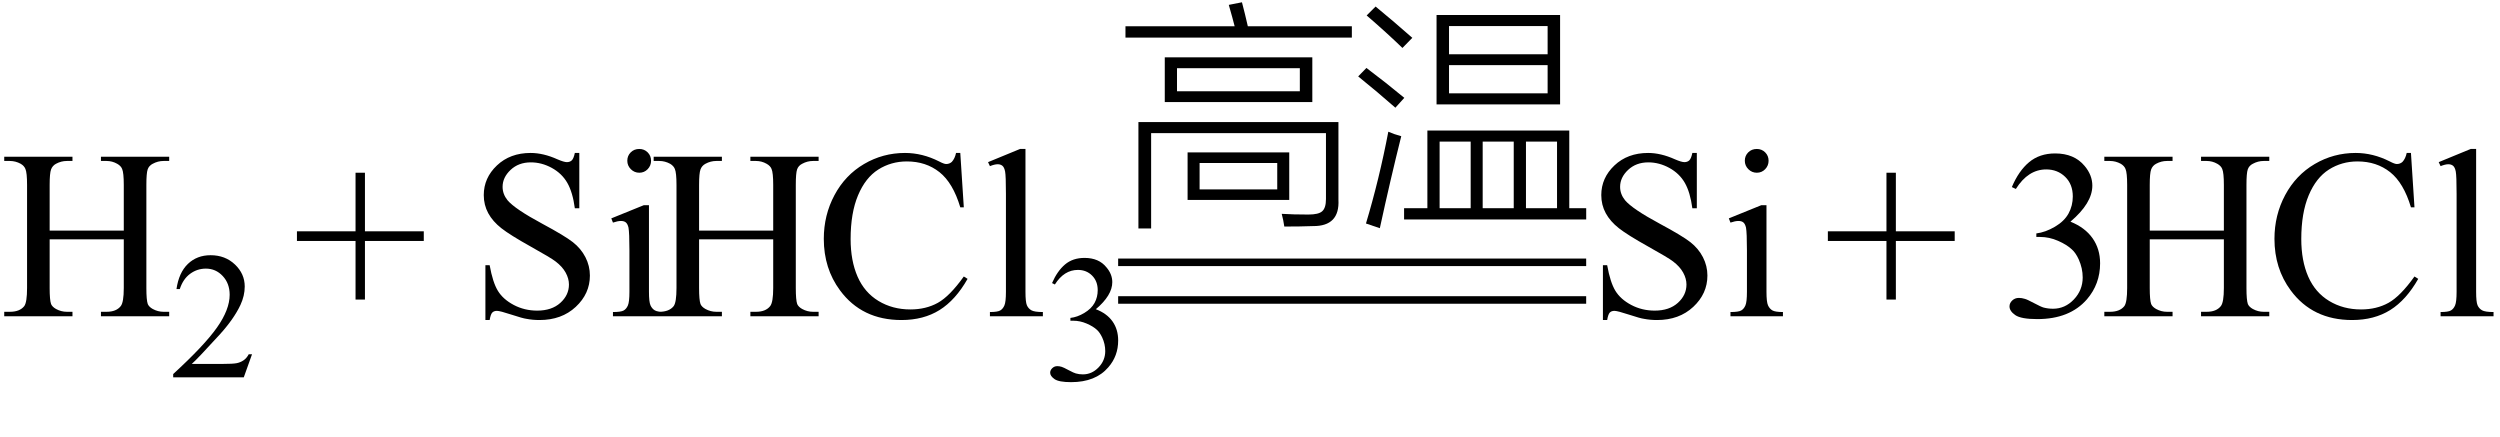 <svg xmlns="http://www.w3.org/2000/svg" xmlns:xlink="http://www.w3.org/1999/xlink" stroke-dasharray="none" shape-rendering="auto" font-family="'Dialog'" width="166" text-rendering="auto" fill-opacity="1" contentScriptType="text/ecmascript" color-interpolation="auto" color-rendering="auto" preserveAspectRatio="xMidYMid meet" font-size="12" fill="black" stroke="black" image-rendering="auto" stroke-miterlimit="10" zoomAndPan="magnify" version="1.0" stroke-linecap="square" stroke-linejoin="miter" contentStyleType="text/css" font-style="normal" height="29" stroke-width="1" stroke-dashoffset="0" font-weight="normal" stroke-opacity="1"><defs id="genericDefs"/><g><g text-rendering="optimizeLegibility" transform="translate(0,21)" color-rendering="optimizeQuality" color-interpolation="linearRGB" image-rendering="optimizeQuality"><path d="M3.297 -5.688 L8.219 -5.688 L8.219 -8.719 Q8.219 -9.531 8.109 -9.781 Q8.031 -9.984 7.781 -10.125 Q7.453 -10.312 7.078 -10.312 L6.703 -10.312 L6.703 -10.594 L11.234 -10.594 L11.234 -10.312 L10.859 -10.312 Q10.484 -10.312 10.141 -10.125 Q9.891 -10 9.805 -9.75 Q9.719 -9.5 9.719 -8.719 L9.719 -1.875 Q9.719 -1.078 9.812 -0.812 Q9.891 -0.625 10.141 -0.484 Q10.484 -0.297 10.859 -0.297 L11.234 -0.297 L11.234 0 L6.703 0 L6.703 -0.297 L7.078 -0.297 Q7.719 -0.297 8.016 -0.672 Q8.219 -0.922 8.219 -1.875 L8.219 -5.109 L3.297 -5.109 L3.297 -1.875 Q3.297 -1.078 3.391 -0.812 Q3.469 -0.625 3.719 -0.484 Q4.062 -0.297 4.438 -0.297 L4.812 -0.297 L4.812 0 L0.281 0 L0.281 -0.297 L0.656 -0.297 Q1.312 -0.297 1.609 -0.672 Q1.797 -0.922 1.797 -1.875 L1.797 -8.719 Q1.797 -9.531 1.688 -9.781 Q1.609 -9.984 1.375 -10.125 Q1.031 -10.312 0.656 -10.312 L0.281 -10.312 L0.281 -10.594 L4.812 -10.594 L4.812 -10.312 L4.438 -10.312 Q4.062 -10.312 3.719 -10.125 Q3.484 -10 3.391 -9.75 Q3.297 -9.5 3.297 -8.719 L3.297 -5.688 Z" stroke="none"/></g><g text-rendering="optimizeLegibility" transform="translate(11.234,25.055)" color-rendering="optimizeQuality" color-interpolation="linearRGB" image-rendering="optimizeQuality"><path d="M5.5 -1.531 L4.953 0 L0.266 0 L0.266 -0.219 Q2.328 -2.109 3.172 -3.305 Q4.016 -4.5 4.016 -5.484 Q4.016 -6.234 3.555 -6.727 Q3.094 -7.219 2.438 -7.219 Q1.859 -7.219 1.391 -6.875 Q0.922 -6.531 0.703 -5.859 L0.484 -5.859 Q0.641 -6.953 1.242 -7.531 Q1.844 -8.109 2.75 -8.109 Q3.719 -8.109 4.367 -7.492 Q5.016 -6.875 5.016 -6.031 Q5.016 -5.422 4.734 -4.812 Q4.297 -3.875 3.328 -2.812 Q1.875 -1.219 1.5 -0.891 L3.578 -0.891 Q4.219 -0.891 4.469 -0.938 Q4.719 -0.984 4.93 -1.125 Q5.141 -1.266 5.281 -1.531 L5.5 -1.531 Z" stroke="none"/></g><g text-rendering="optimizeLegibility" transform="translate(19.42,21)" color-rendering="optimizeQuality" color-interpolation="linearRGB" image-rendering="optimizeQuality"><path d="M4.188 -1.109 L4.188 -5 L0.297 -5 L0.297 -5.641 L4.188 -5.641 L4.188 -9.531 L4.812 -9.531 L4.812 -5.641 L8.719 -5.641 L8.719 -5 L4.812 -5 L4.812 -1.109 L4.188 -1.109 Z" stroke="none"/></g><g text-rendering="optimizeLegibility" transform="translate(31.122,21)" color-rendering="optimizeQuality" color-interpolation="linearRGB" image-rendering="optimizeQuality"><path d="M7.344 -10.844 L7.344 -7.172 L7.047 -7.172 Q6.906 -8.234 6.547 -8.859 Q6.188 -9.484 5.516 -9.852 Q4.844 -10.219 4.125 -10.219 Q3.312 -10.219 2.781 -9.719 Q2.25 -9.219 2.25 -8.594 Q2.25 -8.109 2.578 -7.703 Q3.062 -7.125 4.891 -6.141 Q6.375 -5.344 6.914 -4.922 Q7.453 -4.5 7.75 -3.922 Q8.047 -3.344 8.047 -2.703 Q8.047 -1.5 7.109 -0.625 Q6.172 0.25 4.703 0.25 Q4.25 0.25 3.844 0.172 Q3.594 0.141 2.836 -0.109 Q2.078 -0.359 1.875 -0.359 Q1.672 -0.359 1.562 -0.242 Q1.453 -0.125 1.391 0.25 L1.109 0.25 L1.109 -3.391 L1.391 -3.391 Q1.594 -2.25 1.938 -1.688 Q2.281 -1.125 2.992 -0.75 Q3.703 -0.375 4.547 -0.375 Q5.516 -0.375 6.086 -0.891 Q6.656 -1.406 6.656 -2.109 Q6.656 -2.5 6.438 -2.898 Q6.219 -3.297 5.766 -3.641 Q5.469 -3.875 4.109 -4.633 Q2.75 -5.391 2.172 -5.844 Q1.594 -6.297 1.297 -6.844 Q1 -7.391 1 -8.047 Q1 -9.188 1.875 -10.016 Q2.75 -10.844 4.109 -10.844 Q4.953 -10.844 5.891 -10.422 Q6.328 -10.234 6.516 -10.234 Q6.719 -10.234 6.844 -10.352 Q6.969 -10.469 7.047 -10.844 L7.344 -10.844 ZM11.328 -11.109 Q11.656 -11.109 11.883 -10.883 Q12.109 -10.656 12.109 -10.328 Q12.109 -10 11.883 -9.766 Q11.656 -9.531 11.328 -9.531 Q11 -9.531 10.766 -9.766 Q10.531 -10 10.531 -10.328 Q10.531 -10.656 10.758 -10.883 Q10.984 -11.109 11.328 -11.109 ZM11.969 -7.375 L11.969 -1.625 Q11.969 -0.953 12.07 -0.727 Q12.172 -0.5 12.359 -0.391 Q12.547 -0.281 13.062 -0.281 L13.062 0 L9.578 0 L9.578 -0.281 Q10.109 -0.281 10.289 -0.383 Q10.469 -0.484 10.57 -0.719 Q10.672 -0.953 10.672 -1.625 L10.672 -4.375 Q10.672 -5.547 10.609 -5.891 Q10.547 -6.141 10.43 -6.234 Q10.312 -6.328 10.109 -6.328 Q9.891 -6.328 9.578 -6.219 L9.469 -6.5 L11.625 -7.375 L11.969 -7.375 ZM15.297 -5.688 L20.219 -5.688 L20.219 -8.719 Q20.219 -9.531 20.109 -9.781 Q20.031 -9.984 19.781 -10.125 Q19.453 -10.312 19.078 -10.312 L18.703 -10.312 L18.703 -10.594 L23.234 -10.594 L23.234 -10.312 L22.859 -10.312 Q22.484 -10.312 22.141 -10.125 Q21.891 -10 21.805 -9.75 Q21.719 -9.5 21.719 -8.719 L21.719 -1.875 Q21.719 -1.078 21.812 -0.812 Q21.891 -0.625 22.141 -0.484 Q22.484 -0.297 22.859 -0.297 L23.234 -0.297 L23.234 0 L18.703 0 L18.703 -0.297 L19.078 -0.297 Q19.719 -0.297 20.016 -0.672 Q20.219 -0.922 20.219 -1.875 L20.219 -5.109 L15.297 -5.109 L15.297 -1.875 Q15.297 -1.078 15.391 -0.812 Q15.469 -0.625 15.719 -0.484 Q16.062 -0.297 16.438 -0.297 L16.812 -0.297 L16.812 0 L12.281 0 L12.281 -0.297 L12.656 -0.297 Q13.312 -0.297 13.609 -0.672 Q13.797 -0.922 13.797 -1.875 L13.797 -8.719 Q13.797 -9.531 13.688 -9.781 Q13.609 -9.984 13.375 -10.125 Q13.031 -10.312 12.656 -10.312 L12.281 -10.312 L12.281 -10.594 L16.812 -10.594 L16.812 -10.312 L16.438 -10.312 Q16.062 -10.312 15.719 -10.125 Q15.484 -10 15.391 -9.75 Q15.297 -9.5 15.297 -8.719 L15.297 -5.688 ZM32.641 -10.844 L32.875 -7.234 L32.641 -7.234 Q32.156 -8.859 31.258 -9.57 Q30.359 -10.281 29.094 -10.281 Q28.047 -10.281 27.195 -9.742 Q26.344 -9.203 25.852 -8.031 Q25.359 -6.859 25.359 -5.125 Q25.359 -3.688 25.82 -2.633 Q26.281 -1.578 27.211 -1.016 Q28.141 -0.453 29.328 -0.453 Q30.359 -0.453 31.148 -0.891 Q31.938 -1.328 32.875 -2.641 L33.125 -2.484 Q32.328 -1.078 31.266 -0.414 Q30.203 0.25 28.734 0.25 Q26.109 0.25 24.656 -1.719 Q23.578 -3.172 23.578 -5.141 Q23.578 -6.719 24.289 -8.047 Q25 -9.375 26.25 -10.109 Q27.5 -10.844 28.969 -10.844 Q30.125 -10.844 31.234 -10.281 Q31.562 -10.109 31.703 -10.109 Q31.922 -10.109 32.078 -10.25 Q32.281 -10.469 32.359 -10.844 L32.641 -10.844 ZM36.969 -11.109 L36.969 -1.625 Q36.969 -0.953 37.062 -0.734 Q37.156 -0.516 37.359 -0.398 Q37.562 -0.281 38.125 -0.281 L38.125 0 L34.609 0 L34.609 -0.281 Q35.109 -0.281 35.289 -0.383 Q35.469 -0.484 35.57 -0.719 Q35.672 -0.953 35.672 -1.625 L35.672 -8.125 Q35.672 -9.328 35.617 -9.609 Q35.562 -9.891 35.438 -9.992 Q35.312 -10.094 35.125 -10.094 Q34.922 -10.094 34.609 -9.969 L34.484 -10.234 L36.609 -11.109 L36.969 -11.109 Z" stroke="none"/></g><g text-rendering="optimizeLegibility" transform="translate(69.247,25.234)" color-rendering="optimizeQuality" color-interpolation="linearRGB" image-rendering="optimizeQuality"><path d="M0.609 -6.438 Q0.953 -7.234 1.469 -7.672 Q1.984 -8.109 2.766 -8.109 Q3.719 -8.109 4.219 -7.484 Q4.609 -7.031 4.609 -6.5 Q4.609 -5.625 3.516 -4.703 Q4.25 -4.422 4.625 -3.891 Q5 -3.359 5 -2.625 Q5 -1.594 4.344 -0.844 Q3.5 0.141 1.875 0.141 Q1.062 0.141 0.773 -0.062 Q0.484 -0.266 0.484 -0.484 Q0.484 -0.656 0.625 -0.789 Q0.766 -0.922 0.953 -0.922 Q1.109 -0.922 1.25 -0.875 Q1.359 -0.844 1.711 -0.656 Q2.062 -0.469 2.188 -0.438 Q2.406 -0.375 2.656 -0.375 Q3.25 -0.375 3.695 -0.836 Q4.141 -1.297 4.141 -1.922 Q4.141 -2.391 3.938 -2.828 Q3.781 -3.156 3.594 -3.328 Q3.344 -3.562 2.906 -3.75 Q2.469 -3.938 2.016 -3.938 L1.828 -3.938 L1.828 -4.125 Q2.281 -4.172 2.75 -4.453 Q3.219 -4.734 3.43 -5.117 Q3.641 -5.5 3.641 -5.969 Q3.641 -6.562 3.266 -6.938 Q2.891 -7.312 2.328 -7.312 Q1.406 -7.312 0.797 -6.344 L0.609 -6.438 Z" stroke="none"/></g><g text-rendering="optimizeLegibility" transform="translate(74.247,13.293)" color-rendering="optimizeQuality" color-interpolation="linearRGB" image-rendering="optimizeQuality"><path d="M3.094 -9.484 L12.891 -9.484 L12.891 -6.516 L3.094 -6.516 L3.094 -9.484 ZM2.188 1.875 L1.344 1.875 L1.344 -5.188 L14.625 -5.188 L14.625 -0.031 Q14.719 1.734 12.938 1.719 Q12.094 1.75 11.031 1.75 Q10.969 1.312 10.859 0.906 Q11.625 0.953 12.625 0.953 Q13.312 0.953 13.547 0.734 Q13.797 0.516 13.797 -0.078 L13.797 -4.453 L2.188 -4.453 L2.188 1.875 ZM4.609 -3.172 L11.359 -3.172 L11.359 -0.016 L4.609 -0.016 L4.609 -3.172 ZM3.906 -8.766 L3.906 -7.234 L12.062 -7.234 L12.062 -8.766 L3.906 -8.766 ZM7.344 -12.969 L8.219 -13.141 Q8.422 -12.375 8.609 -11.547 L15.516 -11.547 L15.516 -10.797 L0.484 -10.797 L0.484 -11.547 L7.734 -11.547 Q7.609 -12.047 7.344 -12.969 ZM5.406 -2.469 L5.406 -0.719 L10.562 -0.719 L10.562 -2.469 L5.406 -2.469 Z" stroke="none"/></g><g text-rendering="optimizeLegibility" transform="translate(89.762,13.293)" color-rendering="optimizeQuality" color-interpolation="linearRGB" image-rendering="optimizeQuality"><path d="M3.469 0.531 L5.016 0.531 L5.016 -4.625 L14.438 -4.625 L14.438 0.531 L15.562 0.531 L15.562 1.281 L3.469 1.281 L3.469 0.531 ZM5.625 -12.297 L13.828 -12.297 L13.828 -6.359 L5.625 -6.359 L5.625 -12.297 ZM6.453 -11.562 L6.453 -9.688 L13 -9.688 L13 -11.562 L6.453 -11.562 ZM6.453 -8.969 L6.453 -7.094 L13 -7.094 L13 -8.969 L6.453 -8.969 ZM5.828 -3.891 L5.828 0.531 L7.891 0.531 L7.891 -3.891 L5.828 -3.891 ZM13.625 -3.891 L11.562 -3.891 L11.562 0.531 L13.625 0.531 L13.625 -3.891 ZM8.688 -3.891 L8.688 0.531 L10.75 0.531 L10.75 -3.891 L8.688 -3.891 ZM0.938 1.547 Q1.828 -1.422 2.422 -4.547 Q2.812 -4.375 3.281 -4.25 Q2.562 -1.375 1.859 1.859 L0.938 1.547 ZM3.359 -10.109 Q2.312 -11.125 0.984 -12.266 L1.578 -12.859 Q2.812 -11.844 4.016 -10.781 L3.359 -10.109 ZM2.891 -6.141 Q1.719 -7.172 0.422 -8.219 L0.969 -8.781 Q2.219 -7.844 3.484 -6.797 L2.891 -6.141 Z" stroke="none"/></g><g text-rendering="optimizeLegibility" transform="translate(74.716,15.074) matrix(5.01,0,0,1,0,0)" color-rendering="optimizeQuality" color-interpolation="linearRGB" image-rendering="optimizeQuality"><path d="M6.109 2.594 L-0.094 2.594 L-0.094 2.094 L6.109 2.094 L6.109 2.594 Z" stroke="none"/></g><g text-rendering="optimizeLegibility" transform="translate(74.716,17.574) matrix(5.01,0,0,1,0,0)" color-rendering="optimizeQuality" color-interpolation="linearRGB" image-rendering="optimizeQuality"><path d="M6.109 2.594 L-0.094 2.594 L-0.094 2.094 L6.109 2.094 L6.109 2.594 Z" stroke="none"/></g><g text-rendering="optimizeLegibility" transform="translate(105.325,21)" color-rendering="optimizeQuality" color-interpolation="linearRGB" image-rendering="optimizeQuality"><path d="M7.344 -10.844 L7.344 -7.172 L7.047 -7.172 Q6.906 -8.234 6.547 -8.859 Q6.188 -9.484 5.516 -9.852 Q4.844 -10.219 4.125 -10.219 Q3.312 -10.219 2.781 -9.719 Q2.25 -9.219 2.25 -8.594 Q2.25 -8.109 2.578 -7.703 Q3.062 -7.125 4.891 -6.141 Q6.375 -5.344 6.914 -4.922 Q7.453 -4.5 7.75 -3.922 Q8.047 -3.344 8.047 -2.703 Q8.047 -1.5 7.109 -0.625 Q6.172 0.25 4.703 0.25 Q4.25 0.25 3.844 0.172 Q3.594 0.141 2.836 -0.109 Q2.078 -0.359 1.875 -0.359 Q1.672 -0.359 1.562 -0.242 Q1.453 -0.125 1.391 0.25 L1.109 0.25 L1.109 -3.391 L1.391 -3.391 Q1.594 -2.25 1.938 -1.688 Q2.281 -1.125 2.992 -0.75 Q3.703 -0.375 4.547 -0.375 Q5.516 -0.375 6.086 -0.891 Q6.656 -1.406 6.656 -2.109 Q6.656 -2.5 6.438 -2.898 Q6.219 -3.297 5.766 -3.641 Q5.469 -3.875 4.109 -4.633 Q2.75 -5.391 2.172 -5.844 Q1.594 -6.297 1.297 -6.844 Q1 -7.391 1 -8.047 Q1 -9.188 1.875 -10.016 Q2.75 -10.844 4.109 -10.844 Q4.953 -10.844 5.891 -10.422 Q6.328 -10.234 6.516 -10.234 Q6.719 -10.234 6.844 -10.352 Q6.969 -10.469 7.047 -10.844 L7.344 -10.844 ZM11.328 -11.109 Q11.656 -11.109 11.883 -10.883 Q12.109 -10.656 12.109 -10.328 Q12.109 -10 11.883 -9.766 Q11.656 -9.531 11.328 -9.531 Q11 -9.531 10.766 -9.766 Q10.531 -10 10.531 -10.328 Q10.531 -10.656 10.758 -10.883 Q10.984 -11.109 11.328 -11.109 ZM11.969 -7.375 L11.969 -1.625 Q11.969 -0.953 12.07 -0.727 Q12.172 -0.5 12.359 -0.391 Q12.547 -0.281 13.062 -0.281 L13.062 0 L9.578 0 L9.578 -0.281 Q10.109 -0.281 10.289 -0.383 Q10.469 -0.484 10.57 -0.719 Q10.672 -0.953 10.672 -1.625 L10.672 -4.375 Q10.672 -5.547 10.609 -5.891 Q10.547 -6.141 10.43 -6.234 Q10.312 -6.328 10.109 -6.328 Q9.891 -6.328 9.578 -6.219 L9.469 -6.5 L11.625 -7.375 L11.969 -7.375 Z" stroke="none"/></g><g text-rendering="optimizeLegibility" transform="translate(121.073,21)" color-rendering="optimizeQuality" color-interpolation="linearRGB" image-rendering="optimizeQuality"><path d="M4.188 -1.109 L4.188 -5 L0.297 -5 L0.297 -5.641 L4.188 -5.641 L4.188 -9.531 L4.812 -9.531 L4.812 -5.641 L8.719 -5.641 L8.719 -5 L4.812 -5 L4.812 -1.109 L4.188 -1.109 Z" stroke="none"/></g><g text-rendering="optimizeLegibility" transform="translate(132.775,21)" color-rendering="optimizeQuality" color-interpolation="linearRGB" image-rendering="optimizeQuality"><path d="M0.812 -8.578 Q1.266 -9.656 1.961 -10.234 Q2.656 -10.812 3.688 -10.812 Q4.953 -10.812 5.641 -9.984 Q6.156 -9.375 6.156 -8.672 Q6.156 -7.516 4.703 -6.281 Q5.672 -5.891 6.172 -5.18 Q6.672 -4.469 6.672 -3.516 Q6.672 -2.141 5.797 -1.125 Q4.656 0.188 2.5 0.188 Q1.422 0.188 1.039 -0.078 Q0.656 -0.344 0.656 -0.656 Q0.656 -0.875 0.836 -1.047 Q1.016 -1.219 1.281 -1.219 Q1.469 -1.219 1.672 -1.156 Q1.812 -1.125 2.281 -0.875 Q2.75 -0.625 2.922 -0.578 Q3.219 -0.5 3.547 -0.5 Q4.344 -0.5 4.93 -1.117 Q5.516 -1.734 5.516 -2.578 Q5.516 -3.188 5.25 -3.781 Q5.047 -4.219 4.797 -4.438 Q4.469 -4.75 3.883 -5.008 Q3.297 -5.266 2.688 -5.266 L2.438 -5.266 L2.438 -5.5 Q3.047 -5.578 3.672 -5.945 Q4.297 -6.312 4.578 -6.828 Q4.859 -7.344 4.859 -7.953 Q4.859 -8.766 4.352 -9.258 Q3.844 -9.75 3.094 -9.75 Q1.891 -9.75 1.078 -8.453 L0.812 -8.578 Z" stroke="none"/></g><g text-rendering="optimizeLegibility" transform="translate(139.446,21)" color-rendering="optimizeQuality" color-interpolation="linearRGB" image-rendering="optimizeQuality"><path d="M3.297 -5.688 L8.219 -5.688 L8.219 -8.719 Q8.219 -9.531 8.109 -9.781 Q8.031 -9.984 7.781 -10.125 Q7.453 -10.312 7.078 -10.312 L6.703 -10.312 L6.703 -10.594 L11.234 -10.594 L11.234 -10.312 L10.859 -10.312 Q10.484 -10.312 10.141 -10.125 Q9.891 -10 9.805 -9.75 Q9.719 -9.5 9.719 -8.719 L9.719 -1.875 Q9.719 -1.078 9.812 -0.812 Q9.891 -0.625 10.141 -0.484 Q10.484 -0.297 10.859 -0.297 L11.234 -0.297 L11.234 0 L6.703 0 L6.703 -0.297 L7.078 -0.297 Q7.719 -0.297 8.016 -0.672 Q8.219 -0.922 8.219 -1.875 L8.219 -5.109 L3.297 -5.109 L3.297 -1.875 Q3.297 -1.078 3.391 -0.812 Q3.469 -0.625 3.719 -0.484 Q4.062 -0.297 4.438 -0.297 L4.812 -0.297 L4.812 0 L0.281 0 L0.281 -0.297 L0.656 -0.297 Q1.312 -0.297 1.609 -0.672 Q1.797 -0.922 1.797 -1.875 L1.797 -8.719 Q1.797 -9.531 1.688 -9.781 Q1.609 -9.984 1.375 -10.125 Q1.031 -10.312 0.656 -10.312 L0.281 -10.312 L0.281 -10.594 L4.812 -10.594 L4.812 -10.312 L4.438 -10.312 Q4.062 -10.312 3.719 -10.125 Q3.484 -10 3.391 -9.75 Q3.297 -9.5 3.297 -8.719 L3.297 -5.688 ZM20.641 -10.844 L20.875 -7.234 L20.641 -7.234 Q20.156 -8.859 19.258 -9.57 Q18.359 -10.281 17.094 -10.281 Q16.047 -10.281 15.195 -9.742 Q14.344 -9.203 13.852 -8.031 Q13.359 -6.859 13.359 -5.125 Q13.359 -3.688 13.82 -2.633 Q14.281 -1.578 15.211 -1.016 Q16.141 -0.453 17.328 -0.453 Q18.359 -0.453 19.148 -0.891 Q19.938 -1.328 20.875 -2.641 L21.125 -2.484 Q20.328 -1.078 19.266 -0.414 Q18.203 0.25 16.734 0.25 Q14.109 0.25 12.656 -1.719 Q11.578 -3.172 11.578 -5.141 Q11.578 -6.719 12.289 -8.047 Q13 -9.375 14.25 -10.109 Q15.5 -10.844 16.969 -10.844 Q18.125 -10.844 19.234 -10.281 Q19.562 -10.109 19.703 -10.109 Q19.922 -10.109 20.078 -10.25 Q20.281 -10.469 20.359 -10.844 L20.641 -10.844 ZM24.969 -11.109 L24.969 -1.625 Q24.969 -0.953 25.062 -0.734 Q25.156 -0.516 25.359 -0.398 Q25.562 -0.281 26.125 -0.281 L26.125 0 L22.609 0 L22.609 -0.281 Q23.109 -0.281 23.289 -0.383 Q23.469 -0.484 23.57 -0.719 Q23.672 -0.953 23.672 -1.625 L23.672 -8.125 Q23.672 -9.328 23.617 -9.609 Q23.562 -9.891 23.438 -9.992 Q23.312 -10.094 23.125 -10.094 Q22.922 -10.094 22.609 -9.969 L22.484 -10.234 L24.609 -11.109 L24.969 -11.109 Z" stroke="none"/></g></g></svg>